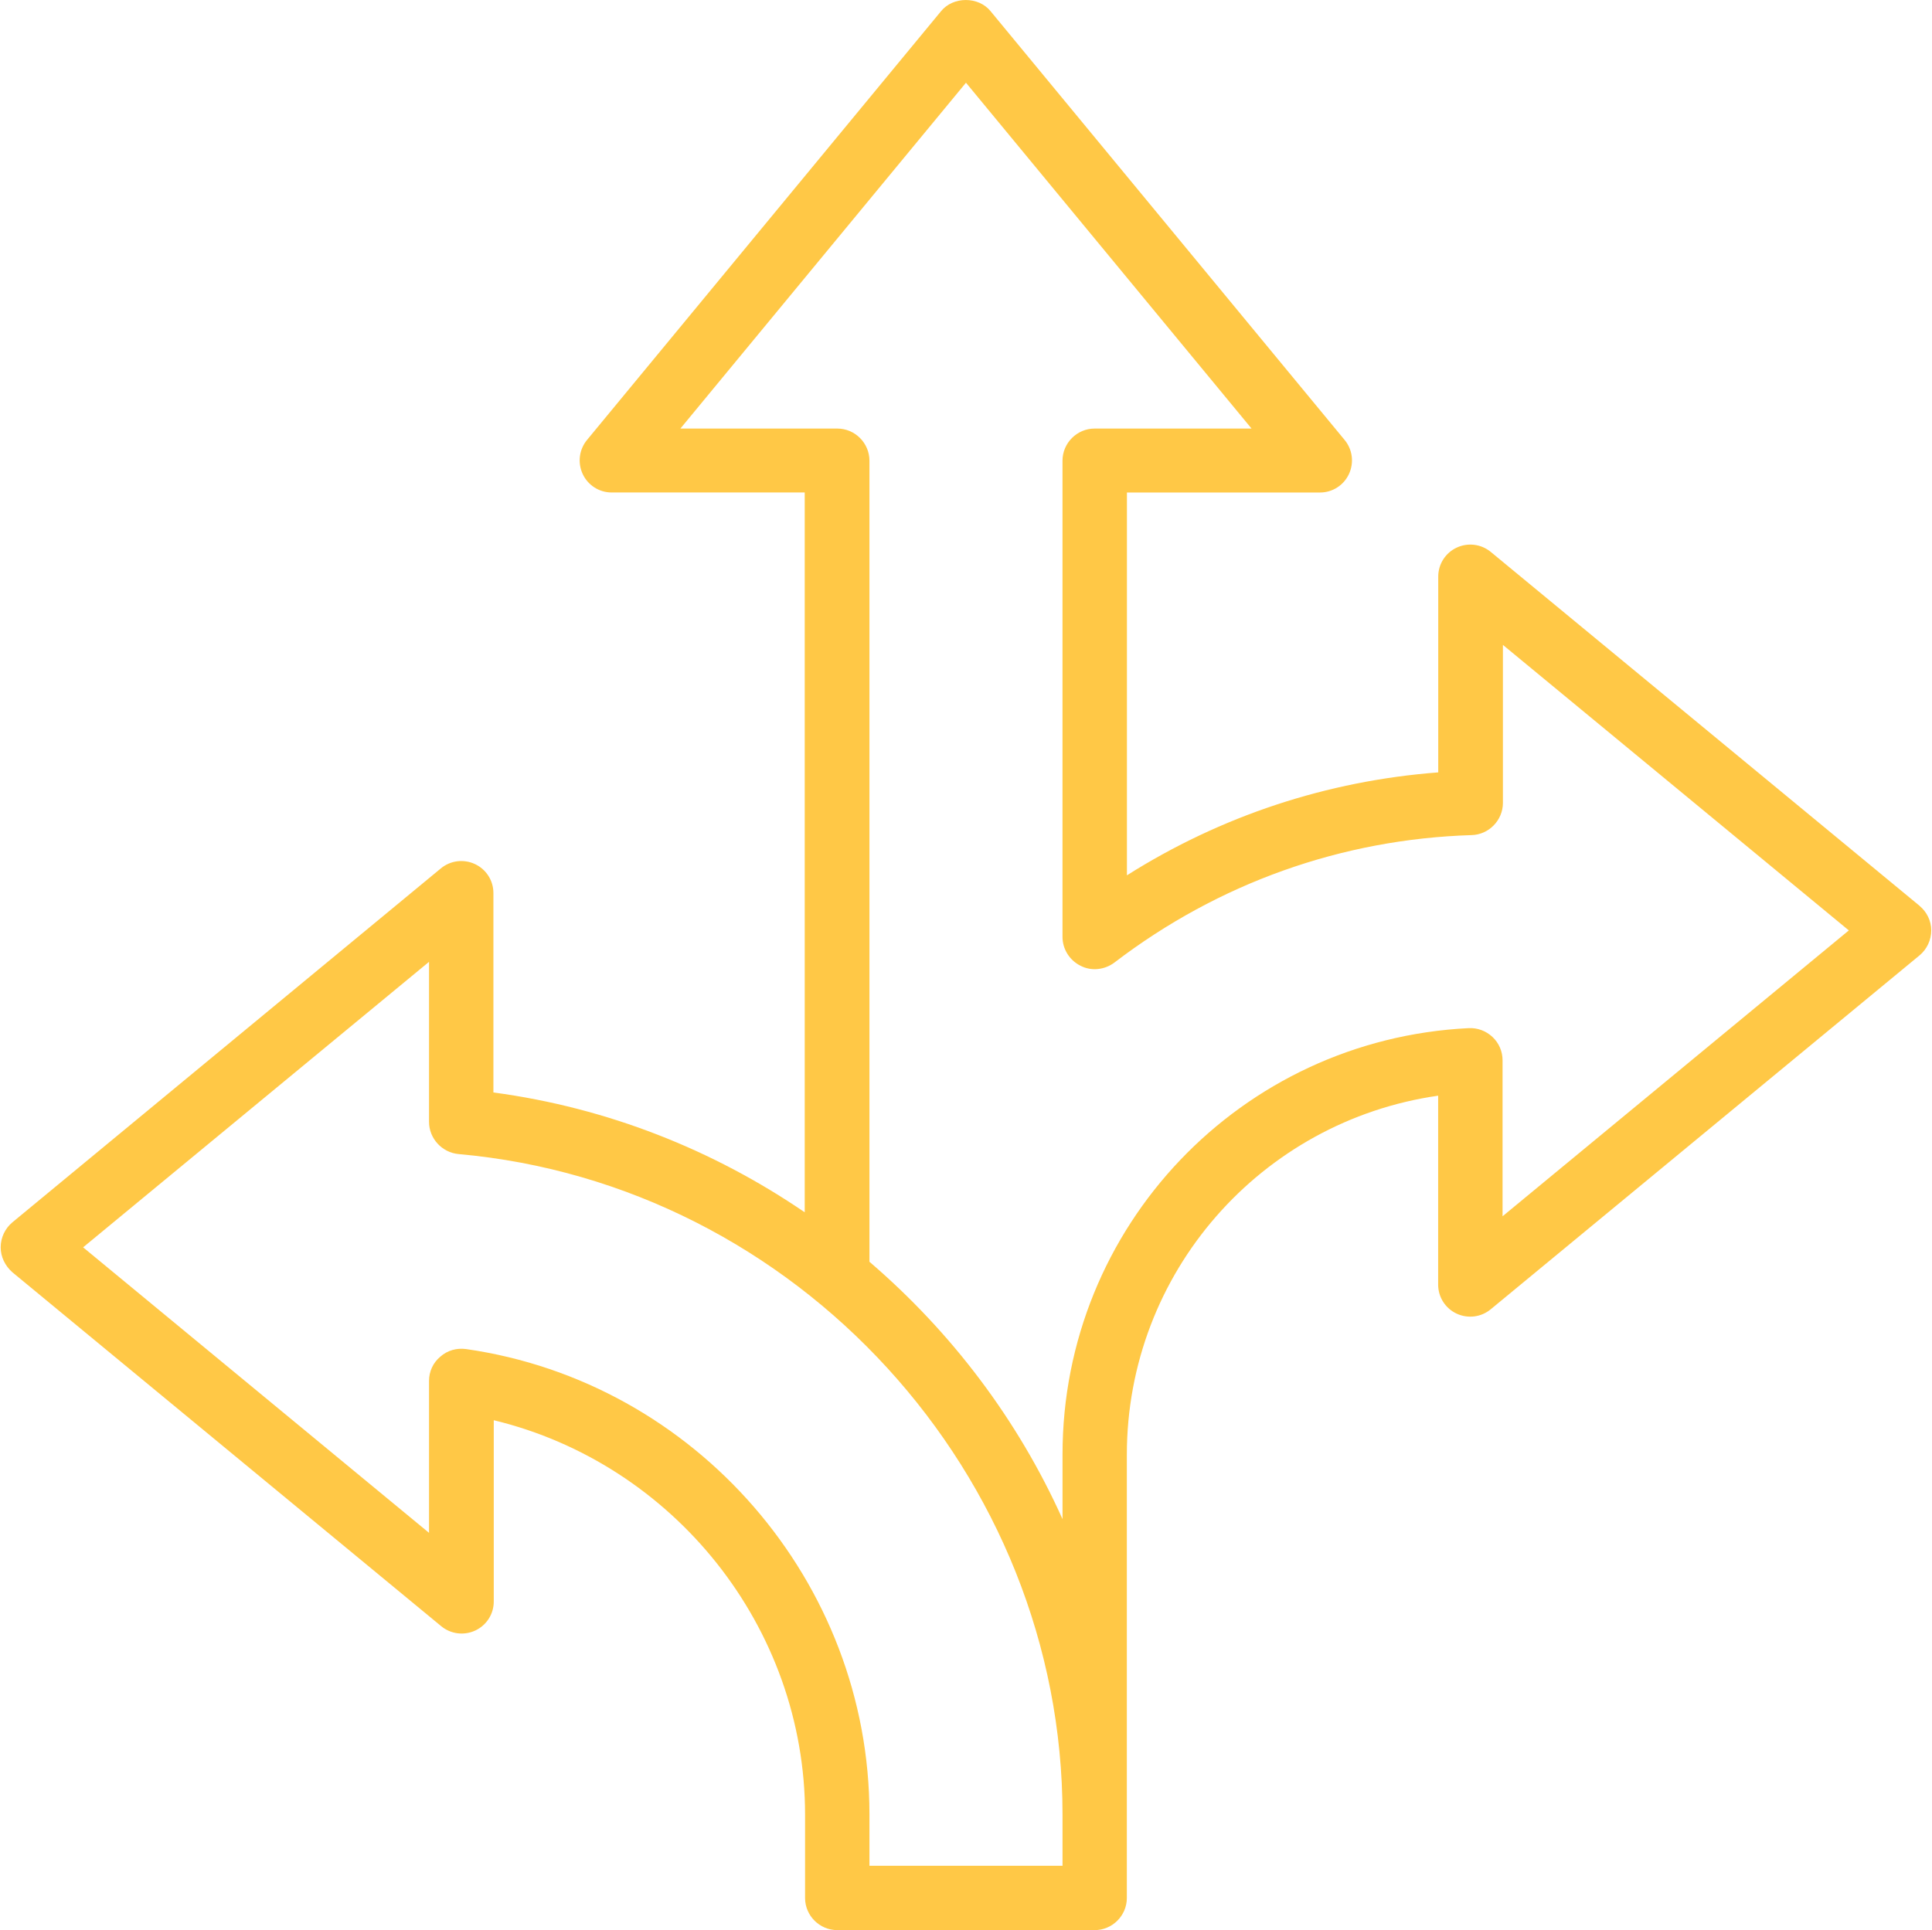 <?xml version="1.0" encoding="UTF-8"?>
<svg id="Ebene_1" xmlns="http://www.w3.org/2000/svg" viewBox="0 0 71.456 71.403">
  <defs>
    <style>
      .cls-1 {
        fill: #ffc846;
      }
    </style>
  </defs>
  <path class="cls-1" d="M71,33.513l-15.858-13.091c-.357-.297-.848-.357-1.264-.164s-.684.61-.684,1.071v7.245c-4.106.312-8.033,1.607-11.514,3.808v-14.162h7.141c.461,0,.878-.268,1.071-.684.193-.416.134-.907-.164-1.264L36.636.413c-.446-.55-1.383-.55-1.83,0l-13.091,15.858c-.297.357-.357.848-.164,1.264.193.416.61.684,1.071.684h7.141v26.629c-3.377-2.306-7.289-3.868-11.514-4.433v-7.379c0-.461-.268-.878-.684-1.071s-.907-.134-1.264.164L.456,45.221c-.268.223-.431.565-.431.922s.164.684.431.922l15.858,13.091c.357.297.848.357,1.264.164s.684-.61.684-1.071v-6.709c6.65,1.607,11.514,7.646,11.514,14.594v3.079c0,.655.536,1.19,1.19,1.19h9.521c.655,0,1.19-.536,1.19-1.19v-16.394c0-6.739,4.969-12.347,11.514-13.285v6.992c0,.461.268.878.684,1.071.416.193.907.134,1.264-.164l15.858-13.091c.268-.223.431-.565.431-.922s-.164-.684-.431-.907h0ZM39.298,69.023h-7.141v-1.904c0-8.584-6.412-15.992-14.921-17.212-.342-.045-.684.045-.952.283-.268.223-.416.55-.416.893v5.623l-12.794-10.562,12.794-10.562v5.921c0,.61.476,1.131,1.086,1.19,12.526,1.116,22.344,11.857,22.344,24.442v1.889h0ZM55.573,44.997v-5.772c0-.327-.134-.64-.372-.863s-.55-.342-.878-.327c-8.435.416-15.025,7.349-15.025,15.769v2.395c-1.651-3.675-4.106-6.918-7.141-9.521v-29.634c0-.655-.536-1.19-1.19-1.19h-5.802l10.562-12.794,10.562,12.794h-5.802c-.655,0-1.19.536-1.19,1.19v17.614c0,.446.253.863.669,1.071.402.208.893.149,1.25-.119,3.853-2.946,8.42-4.567,13.21-4.716.64-.015,1.16-.55,1.16-1.19v-5.846l12.794,10.562-12.809,10.577h0Z"/>
</svg>